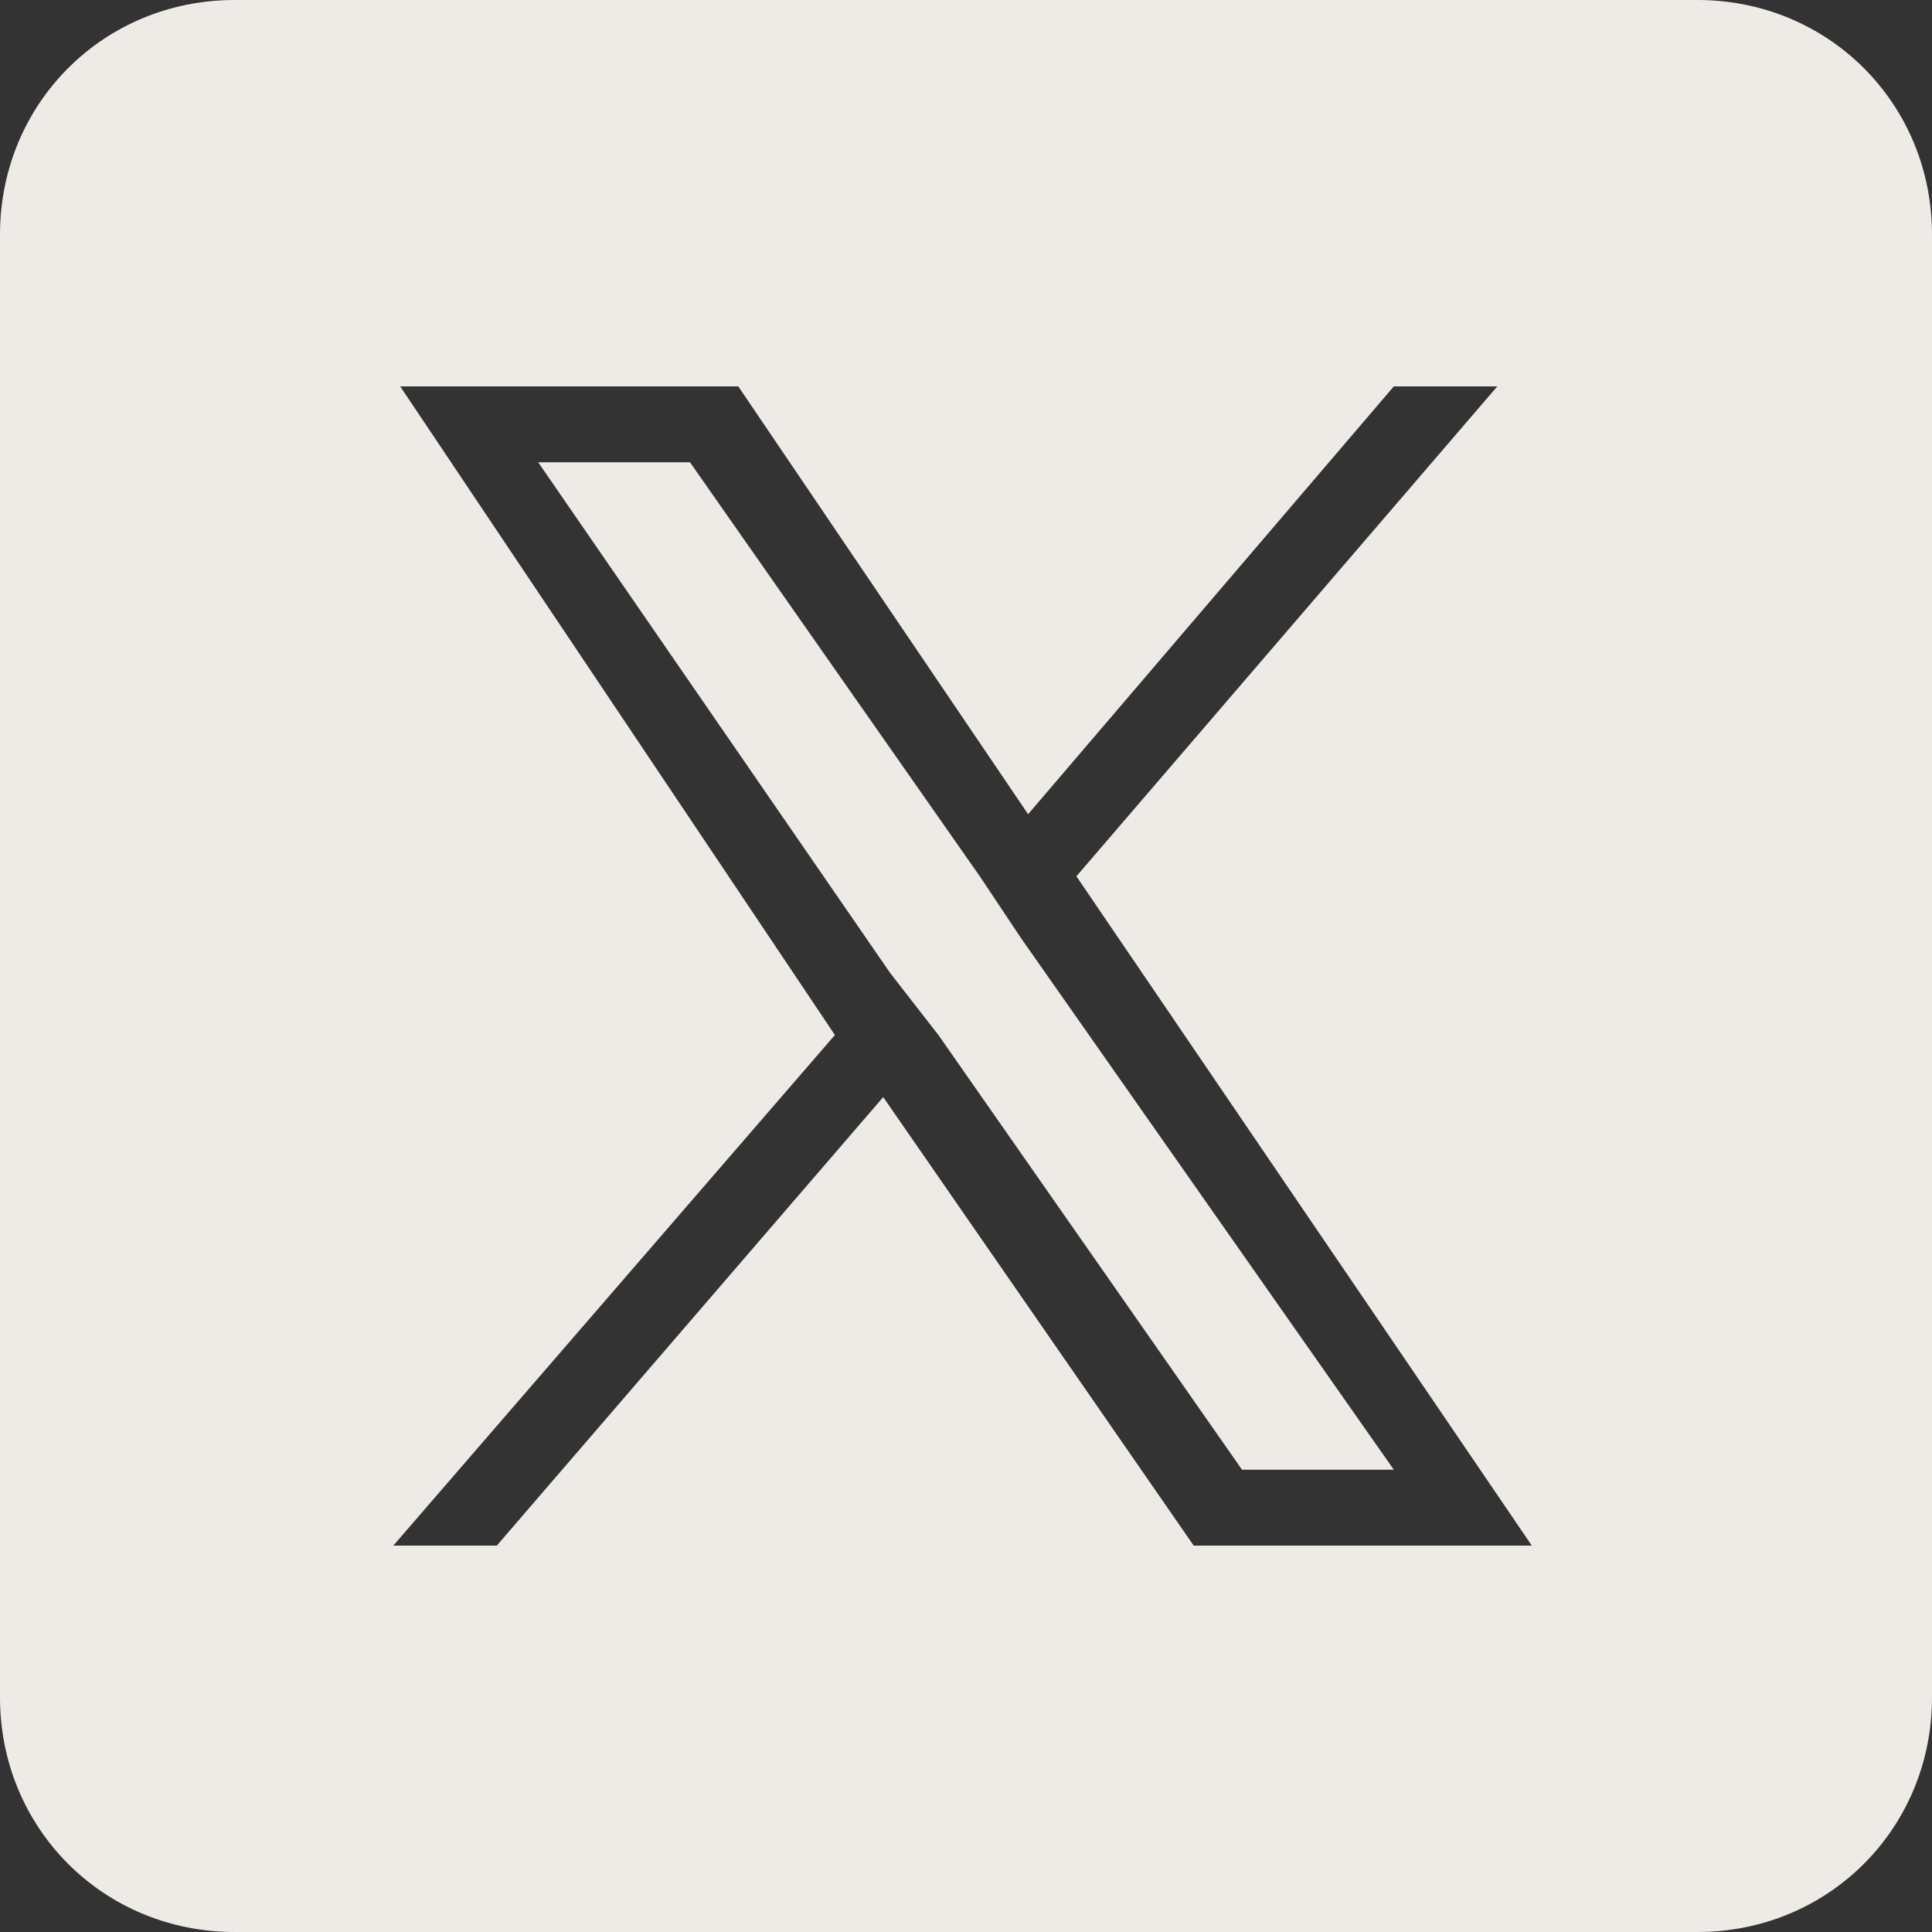 <?xml version="1.0" encoding="UTF-8"?>
<svg id="Layer_2" xmlns="http://www.w3.org/2000/svg" xmlns:svg="http://www.w3.org/2000/svg" xmlns:sodipodi="http://sodipodi.sourceforge.net/DTD/sodipodi-0.dtd" xmlns:rdf="http://www.w3.org/1999/02/22-rdf-syntax-ns#" xmlns:inkscape="http://www.inkscape.org/namespaces/inkscape" xmlns:dc="http://purl.org/dc/elements/1.1/" xmlns:cc="http://creativecommons.org/ns#" version="1.1" viewBox="0 0 28 28">
  <rect x="0" y="0" width="28" height="28" fill="#333333" stroke="none"/>
  <!-- Generator: Adobe Illustrator 29.0.0, SVG Export Plug-In . SVG Version: 2.1.0 Build 186)  -->
  <defs>
    <style>
      .st0 {
        fill: none;
      }

      .st1 {
        fill: #eeebe7;
      }
    </style>
  </defs>
  <sodipodi:namedview id="namedview13" bordercolor="#000000" borderopacity="0.25" inkscape:current-layer="Layer_2" inkscape:cx="2.0958084" inkscape:cy="14" inkscape:deskcolor="#d1d1d1" inkscape:pagecheckerboard="0" inkscape:pageopacity="0.0" inkscape:showpageshadow="2" inkscape:window-height="1377" inkscape:window-maximized="1" inkscape:window-width="2560" inkscape:window-x="1912" inkscape:window-y="-8" inkscape:zoom="35.785714" pagecolor="#ffffff" showgrid="false"/>
  <path id="path914" class="st0" d="M17.3,22.4l-4.5-6.5-5.6,6.5h-1.5l6.4-7.4L5.8,5.6h4.9l4.2,6.2,5.3-6.2h1.5l-6.1,7.1,6.6,9.7s-4.9,0-4.9,0ZM17.3,22.4l-4.5-6.5-5.6,6.5h-1.5l6.4-7.4L5.8,5.6h4.9l4.2,6.2,5.3-6.2h1.5l-6.1,7.1,6.6,9.7s-4.9,0-4.9,0Z" sodipodi:nodetypes="cccccccccccccccccccccccccccc"/>
  <polygon id="polygon8" class="st1" points="13.6 15 12.9 14.1 7.8 6.7 10 6.7 14.2 12.7 14.8 13.6 20.2 21.3 18 21.3 13.6 15" sodipodi:insensitive="true"/>
  <path id="path10" class="st1" d="M24.6,0H3.4C1.5,0,0,1.5,0,3.4v21.2c0,1.9,1.5,3.4,3.4,3.4h21.2c1.9,0,3.4-1.5,3.4-3.4V3.4c0-1.9-1.5-3.4-3.4-3.4ZM17.3,22.4l-4.5-6.5-5.6,6.5h-1.5l6.4-7.4L5.8,5.6h4.9l4.2,6.2,5.3-6.2h1.5l-6.1,7.1,6.6,9.7s-4.9,0-4.9,0ZM24.6,0H3.4C1.5,0,0,1.5,0,3.4v21.2c0,1.9,1.5,3.4,3.4,3.4h21.2c1.9,0,3.4-1.5,3.4-3.4V3.4c0-1.9-1.5-3.4-3.4-3.4ZM17.3,22.4l-4.5-6.5-5.6,6.5h-1.5l6.4-7.4L5.8,5.6h4.9l4.2,6.2,5.3-6.2h1.5l-6.1,7.1,6.6,9.7s-4.9,0-4.9,0Z" sodipodi:insensitive="true" sodipodi:nodetypes="sssssssssccccccccccccccssssssssscccccccccccccc"/>
</svg>